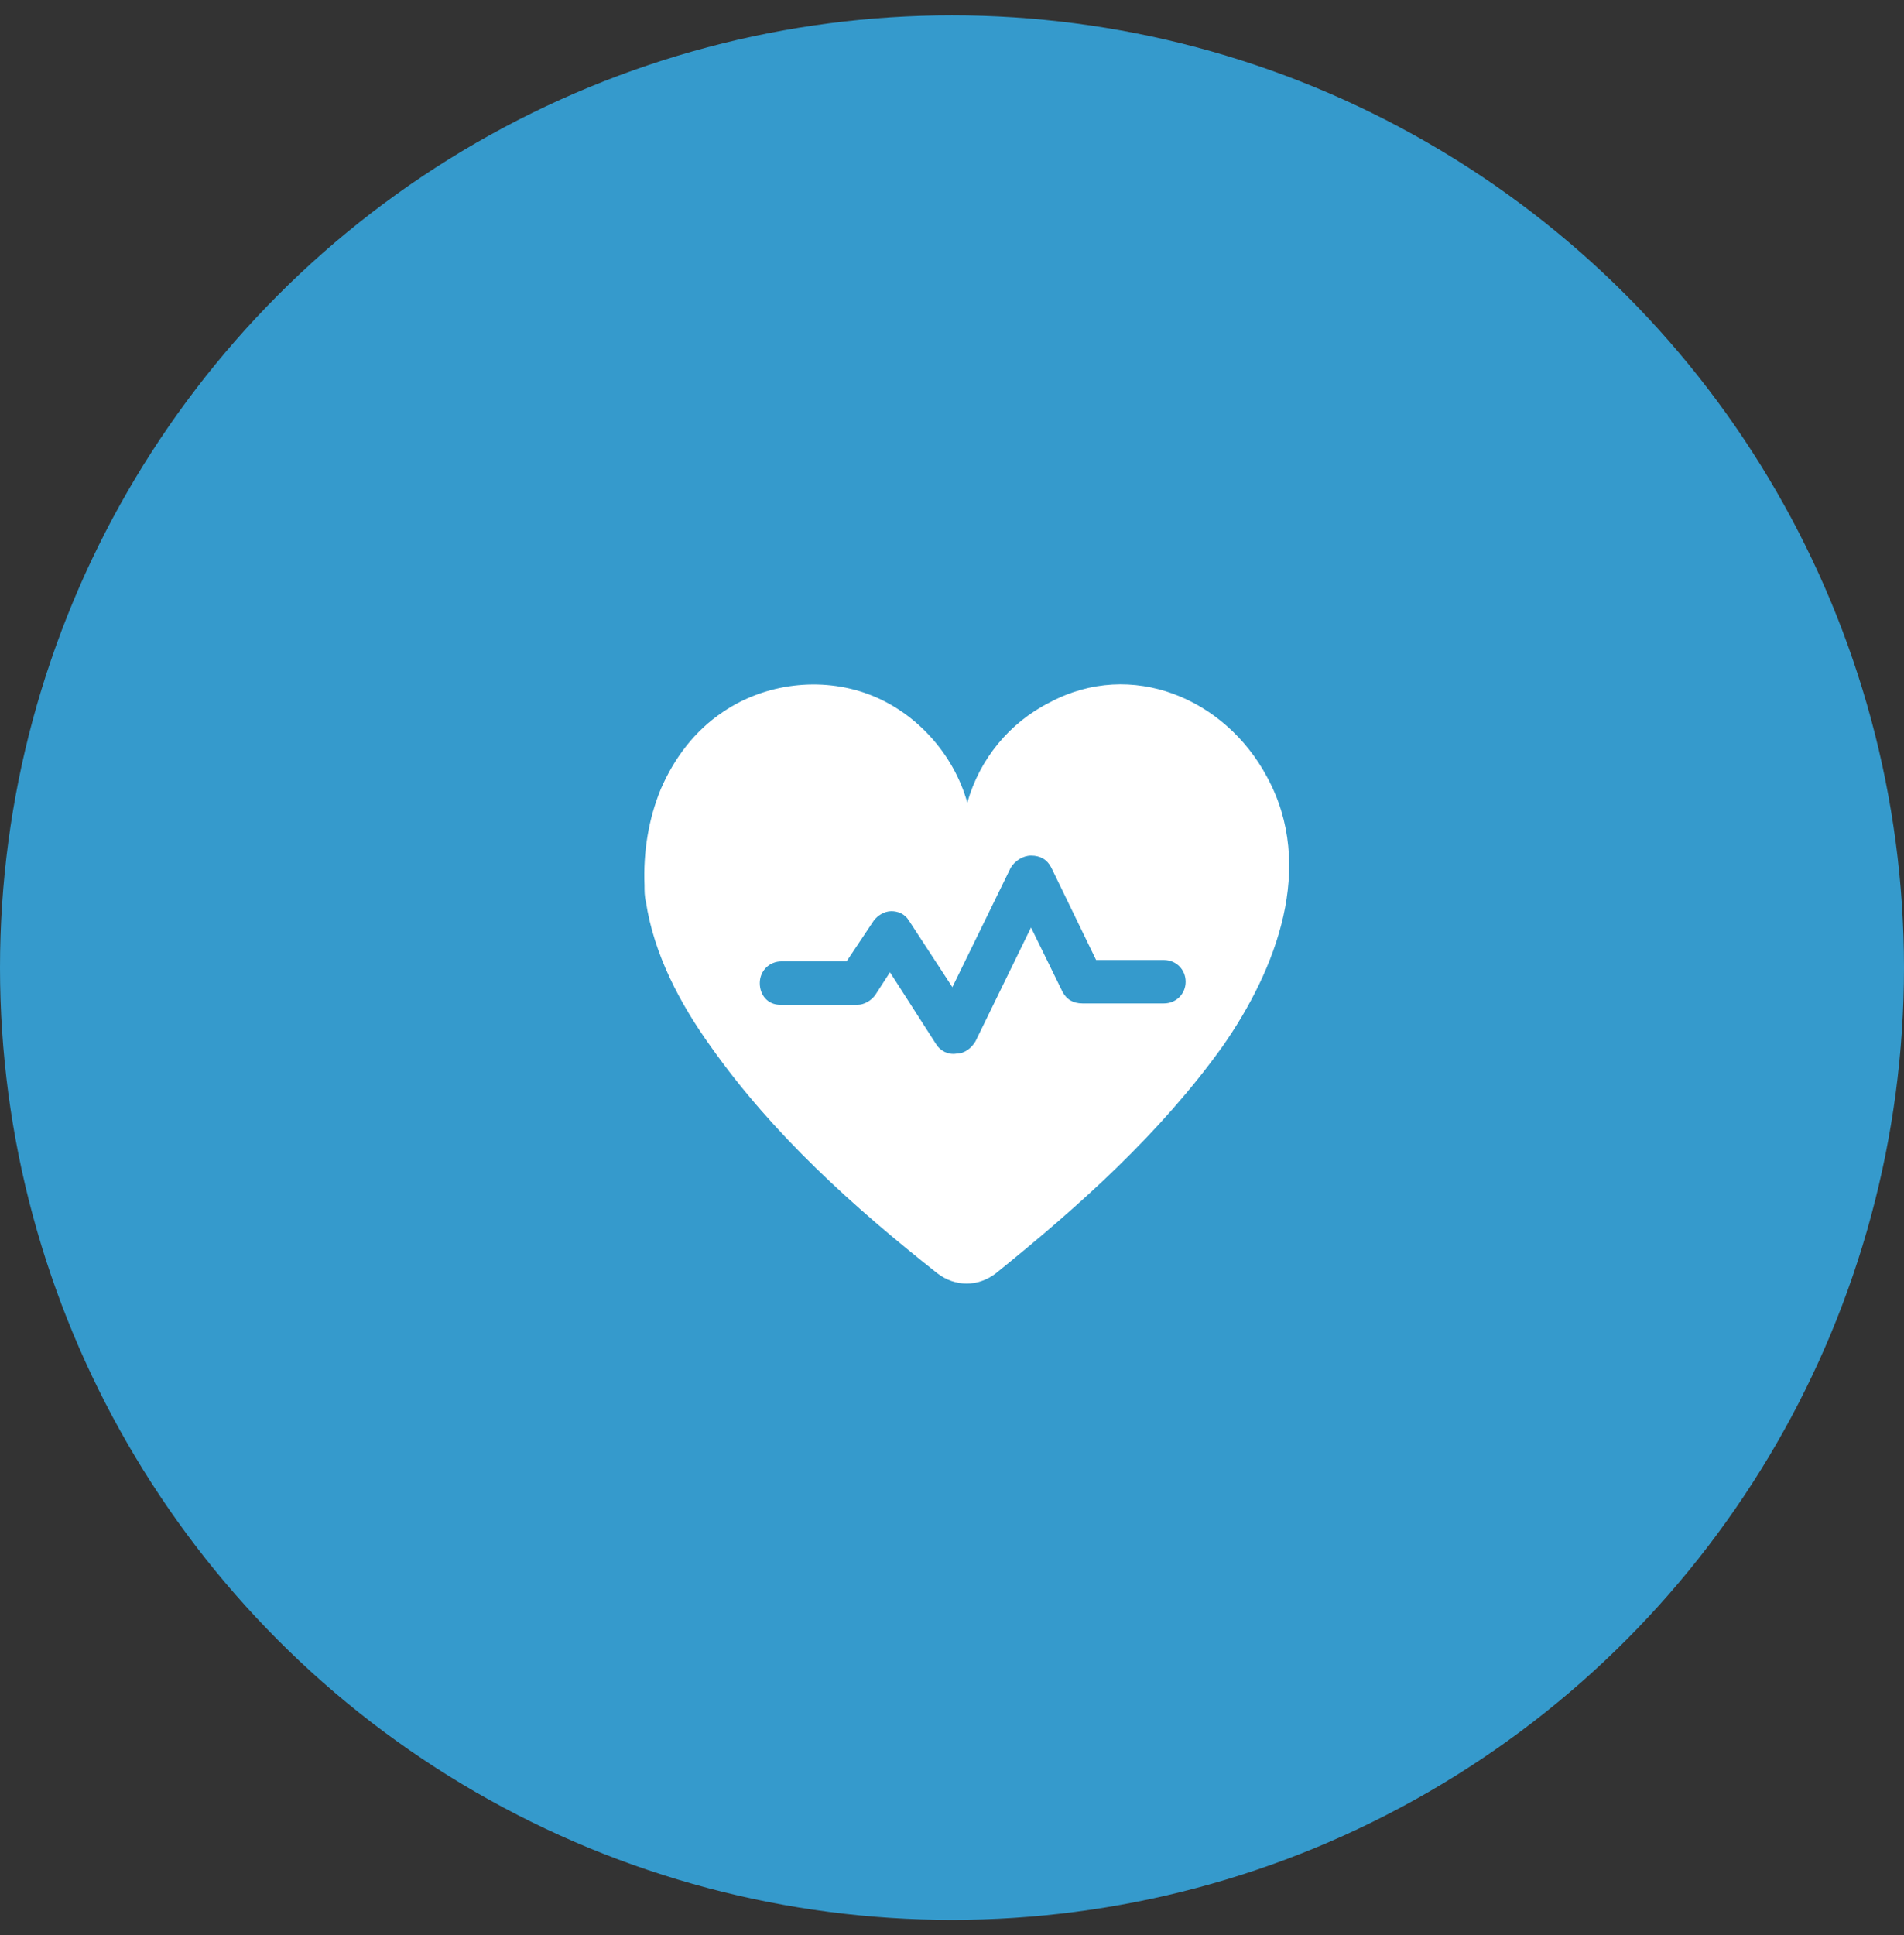 <svg width="62" height="63" viewBox="0 0 62 63" fill="none" xmlns="http://www.w3.org/2000/svg">
<rect x="0" y="0" width="62" height="63" fill="#333333" stroke="none"/>
<circle cx="31" cy="31.5" r="31" fill="#359ACC"/>
<path d="M21.517 25.689C21.959 24.673 22.621 23.79 23.549 23.172C24.918 22.244 26.728 22.023 28.274 22.597C29.82 23.172 31.056 24.541 31.498 26.13C31.895 24.717 32.867 23.525 34.191 22.862C36.841 21.449 39.888 22.73 41.257 25.291C42.847 28.206 41.566 31.562 39.8 34.079C37.769 36.906 35.163 39.246 32.425 41.454C31.851 41.896 31.1 41.896 30.526 41.454C27.788 39.29 25.183 36.95 23.151 34.079C22.136 32.666 21.297 31.076 21.032 29.354C20.987 29.177 20.987 29.001 20.987 28.824C20.943 27.72 21.12 26.66 21.517 25.689ZM25.404 32.71H27.921C28.141 32.71 28.362 32.578 28.495 32.401L28.98 31.651L30.482 33.991C30.614 34.212 30.879 34.344 31.144 34.3C31.409 34.3 31.63 34.123 31.763 33.903L33.573 30.193L34.589 32.269C34.721 32.534 34.942 32.666 35.251 32.666H37.901C38.298 32.666 38.608 32.357 38.608 31.96C38.608 31.562 38.298 31.253 37.901 31.253H35.693L34.236 28.25C34.103 27.985 33.882 27.853 33.573 27.853C33.308 27.853 33.043 28.029 32.911 28.25L31.012 32.136L29.599 29.972C29.466 29.752 29.245 29.663 29.025 29.663C28.804 29.663 28.583 29.796 28.451 29.972L27.567 31.297H25.448C25.05 31.297 24.741 31.606 24.741 32.004C24.741 32.401 25.006 32.71 25.404 32.71Z" fill="white"/>
</svg>

